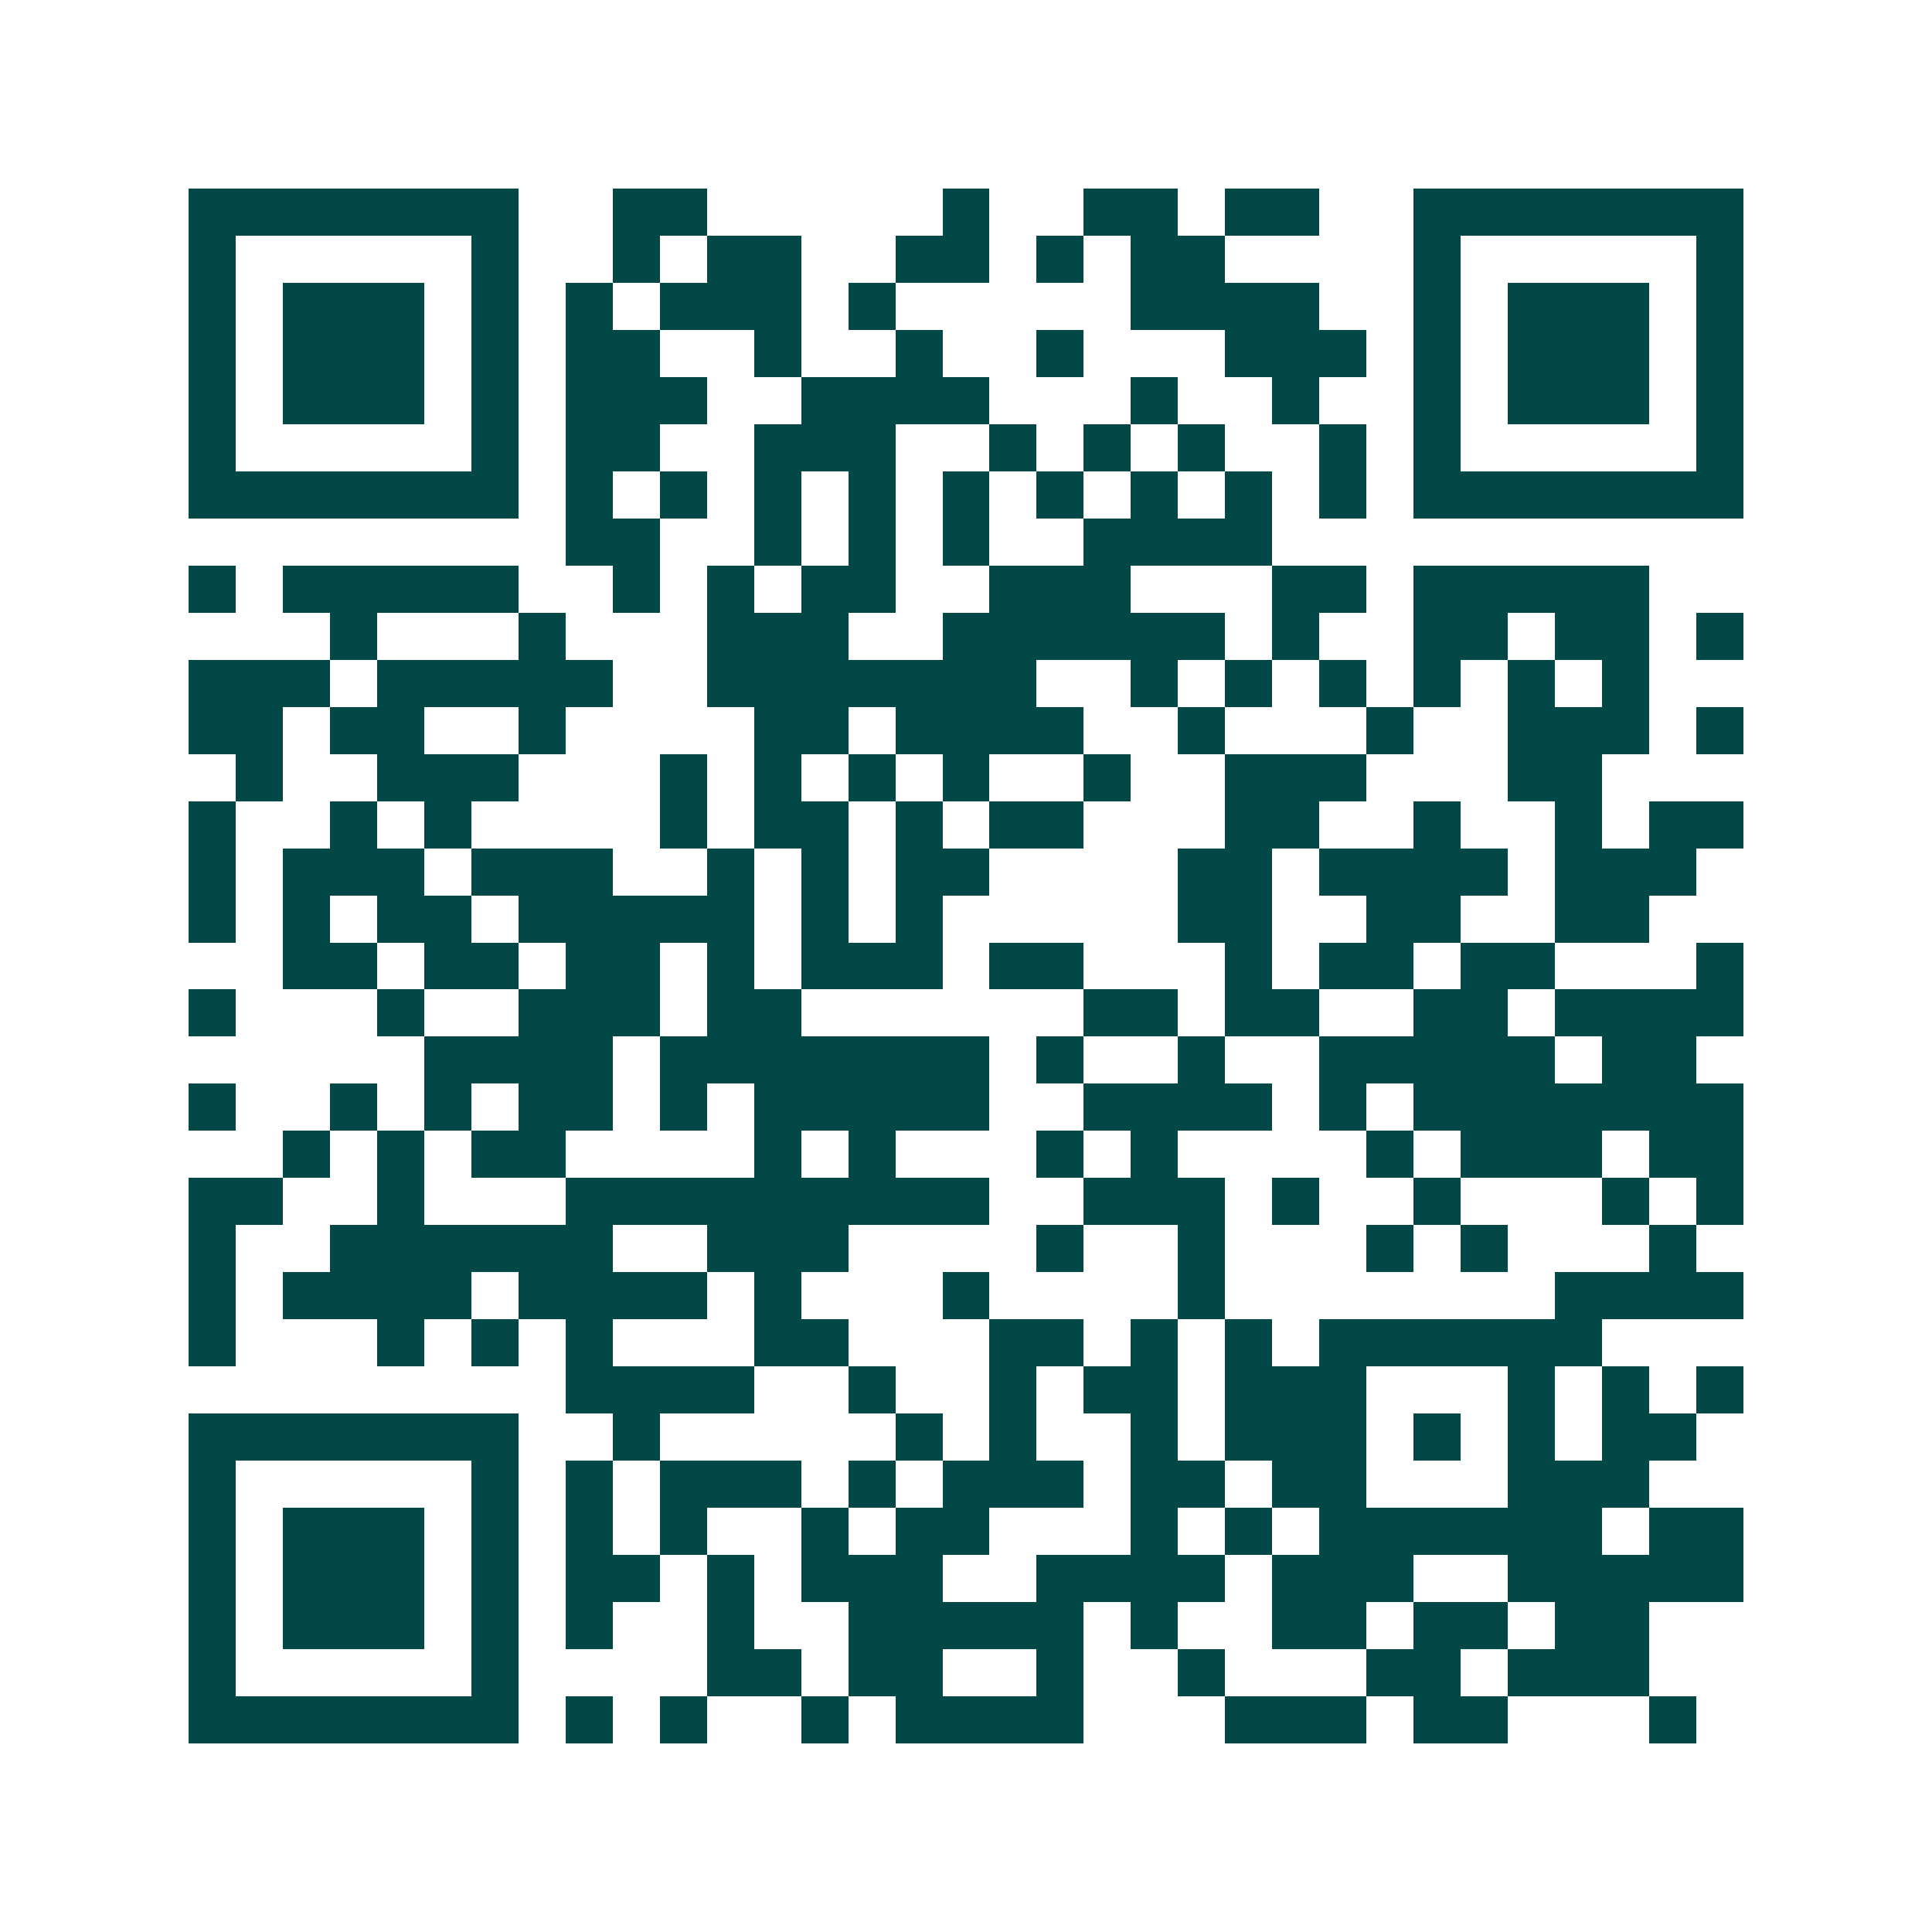 <svg xmlns="http://www.w3.org/2000/svg" width="200" height="200" viewBox="0 0 41 41" shape-rendering="crispEdges"><path fill="#ffffff" d="M0 0h41v41H0z"/><path stroke="#014847" d="M4 4.5h7m2 0h2m5 0h1m2 0h2m1 0h2m2 0h7M4 5.5h1m5 0h1m2 0h1m1 0h2m2 0h2m1 0h1m1 0h2m4 0h1m5 0h1M4 6.5h1m1 0h3m1 0h1m1 0h1m1 0h3m1 0h1m5 0h4m2 0h1m1 0h3m1 0h1M4 7.5h1m1 0h3m1 0h1m1 0h2m2 0h1m2 0h1m2 0h1m3 0h3m1 0h1m1 0h3m1 0h1M4 8.5h1m1 0h3m1 0h1m1 0h3m2 0h4m3 0h1m2 0h1m2 0h1m1 0h3m1 0h1M4 9.5h1m5 0h1m1 0h2m2 0h3m2 0h1m1 0h1m1 0h1m2 0h1m1 0h1m5 0h1M4 10.5h7m1 0h1m1 0h1m1 0h1m1 0h1m1 0h1m1 0h1m1 0h1m1 0h1m1 0h1m1 0h7M12 11.5h2m2 0h1m1 0h1m1 0h1m2 0h4M4 12.5h1m1 0h5m2 0h1m1 0h1m1 0h2m2 0h3m3 0h2m1 0h5M7 13.5h1m3 0h1m3 0h3m2 0h6m1 0h1m2 0h2m1 0h2m1 0h1M4 14.5h3m1 0h5m2 0h7m2 0h1m1 0h1m1 0h1m1 0h1m1 0h1m1 0h1M4 15.5h2m1 0h2m2 0h1m4 0h2m1 0h4m2 0h1m3 0h1m2 0h3m1 0h1M5 16.5h1m2 0h3m3 0h1m1 0h1m1 0h1m1 0h1m2 0h1m2 0h3m3 0h2M4 17.5h1m2 0h1m1 0h1m4 0h1m1 0h2m1 0h1m1 0h2m3 0h2m2 0h1m2 0h1m1 0h2M4 18.5h1m1 0h3m1 0h3m2 0h1m1 0h1m1 0h2m4 0h2m1 0h4m1 0h3M4 19.5h1m1 0h1m1 0h2m1 0h5m1 0h1m1 0h1m5 0h2m2 0h2m2 0h2M6 20.5h2m1 0h2m1 0h2m1 0h1m1 0h3m1 0h2m3 0h1m1 0h2m1 0h2m3 0h1M4 21.5h1m3 0h1m2 0h3m1 0h2m6 0h2m1 0h2m2 0h2m1 0h4M9 22.5h4m1 0h7m1 0h1m2 0h1m2 0h5m1 0h2M4 23.5h1m2 0h1m1 0h1m1 0h2m1 0h1m1 0h5m2 0h4m1 0h1m1 0h7M6 24.5h1m1 0h1m1 0h2m4 0h1m1 0h1m3 0h1m1 0h1m4 0h1m1 0h3m1 0h2M4 25.5h2m2 0h1m3 0h9m2 0h3m1 0h1m2 0h1m3 0h1m1 0h1M4 26.5h1m2 0h6m2 0h3m4 0h1m2 0h1m3 0h1m1 0h1m3 0h1M4 27.5h1m1 0h4m1 0h4m1 0h1m3 0h1m4 0h1m7 0h4M4 28.5h1m3 0h1m1 0h1m1 0h1m3 0h2m3 0h2m1 0h1m1 0h1m1 0h6M12 29.5h4m2 0h1m2 0h1m1 0h2m1 0h3m3 0h1m1 0h1m1 0h1M4 30.5h7m2 0h1m5 0h1m1 0h1m2 0h1m1 0h3m1 0h1m1 0h1m1 0h2M4 31.5h1m5 0h1m1 0h1m1 0h3m1 0h1m1 0h3m1 0h2m1 0h2m3 0h3M4 32.5h1m1 0h3m1 0h1m1 0h1m1 0h1m2 0h1m1 0h2m3 0h1m1 0h1m1 0h6m1 0h2M4 33.5h1m1 0h3m1 0h1m1 0h2m1 0h1m1 0h3m2 0h4m1 0h3m2 0h5M4 34.5h1m1 0h3m1 0h1m1 0h1m2 0h1m2 0h5m1 0h1m2 0h2m1 0h2m1 0h2M4 35.5h1m5 0h1m4 0h2m1 0h2m2 0h1m2 0h1m3 0h2m1 0h3M4 36.5h7m1 0h1m1 0h1m2 0h1m1 0h4m3 0h3m1 0h2m3 0h1"/></svg>
